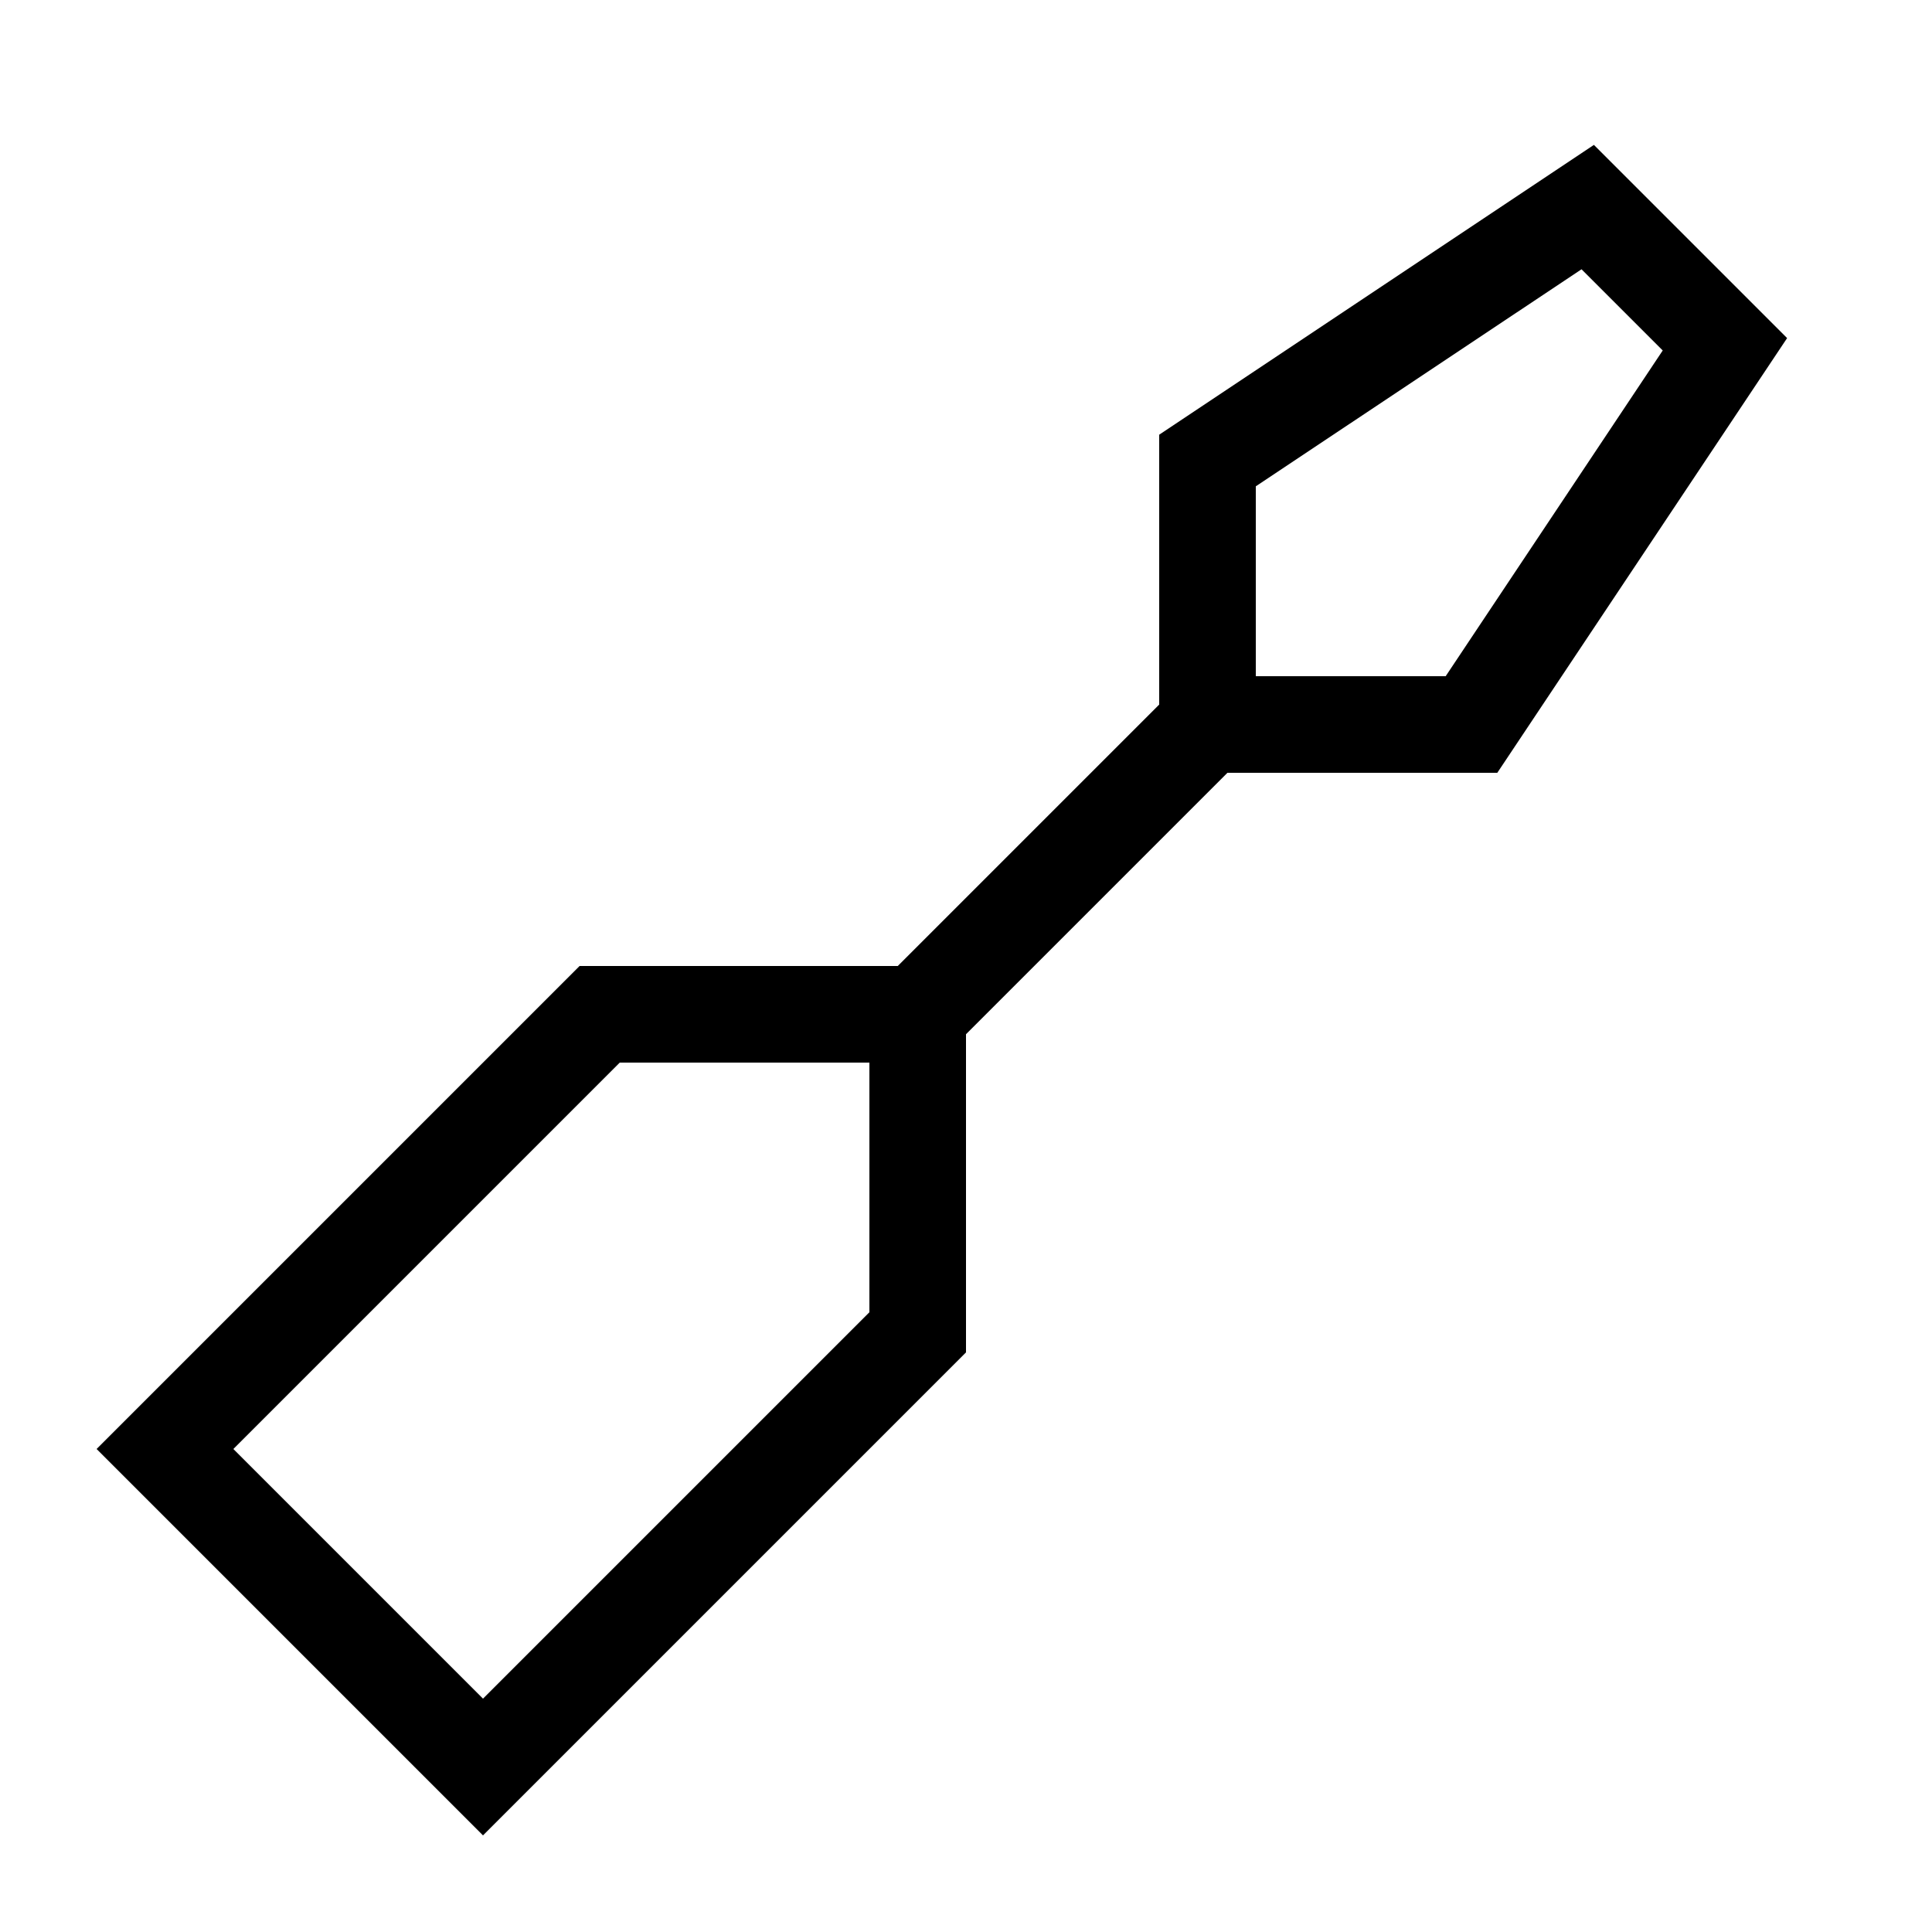 <svg xmlns="http://www.w3.org/2000/svg" viewBox="0 0 640 640"><!--! Font Awesome Pro 7.1.0 by @fontawesome - https://fontawesome.com License - https://fontawesome.com/license (Commercial License) Copyright 2025 Fonticons, Inc. --><path fill="currentColor" d="M416 224L416 161.1L523.9 89.2L550.8 116.1L478.9 224L416 224zM406.6 256L496 256L592 112L528 48L384 144L384 233.4L297.4 320L192 320L54.6 457.4L32 480C37.1 485.1 72.2 520.2 137.4 585.4L160 608L182.6 585.4L320 448L320 342.6L406.6 256zM205.3 352L288 352L288 434.7L160 562.7L77.3 480L205.3 352z"/></svg>
